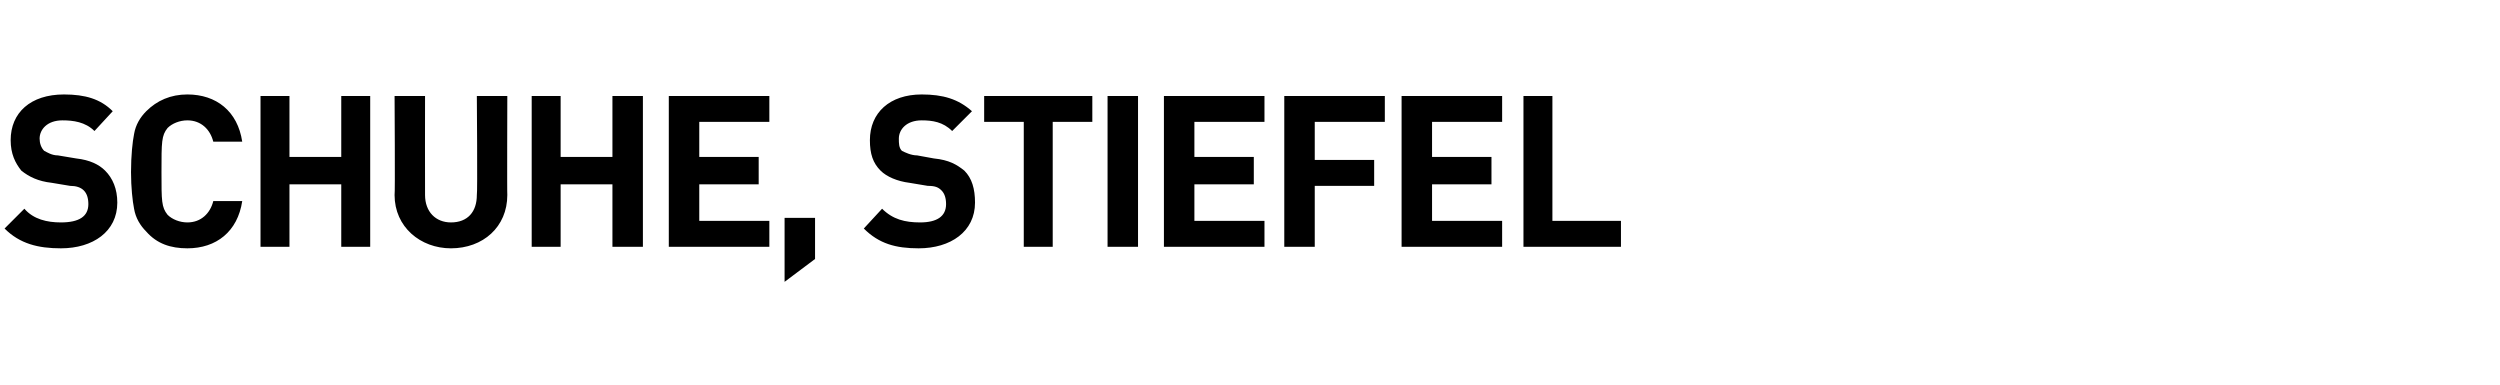 <?xml version="1.0" standalone="no"?><!DOCTYPE svg PUBLIC "-//W3C//DTD SVG 1.1//EN" "http://www.w3.org/Graphics/SVG/1.1/DTD/svg11.dtd"><svg xmlns="http://www.w3.org/2000/svg" version="1.1" width="164.1px" height="25.3px" viewBox="0 -1 164.1 25.3" style="top:-1px"><desc>Schuhe, Stiefel</desc><defs/><g id="Polygon135735"><path d="m4 15.3c-1.5 0-2.7-.3-3.7-1.3c0 0 1.3-1.3 1.3-1.3c.6.7 1.5.9 2.4.9c1.2 0 1.8-.4 1.8-1.2c0-.4-.1-.7-.3-.9c-.2-.2-.5-.3-.9-.3c0 0-1.2-.2-1.2-.2c-.9-.1-1.5-.4-2-.8c-.4-.5-.7-1.1-.7-2c0-1.8 1.3-3 3.5-3c1.4 0 2.4.3 3.2 1.1c0 0-1.2 1.3-1.2 1.3c-.6-.6-1.4-.7-2.1-.7c-1 0-1.5.6-1.5 1.2c0 .3.1.6.3.8c.2.1.5.3.9.3c0 0 1.2.2 1.2.2c.9.1 1.5.4 1.9.8c.5.5.8 1.2.8 2.1c0 1.9-1.6 3-3.7 3zm8.3 0c-1.1 0-2-.3-2.7-1.1c-.4-.4-.7-.9-.8-1.5c-.1-.5-.2-1.4-.2-2.4c0-1.1.1-2 .2-2.5c.1-.6.4-1.1.8-1.5c.7-.7 1.6-1.1 2.7-1.1c1.9 0 3.3 1.1 3.6 3.1c0 0-1.9 0-1.9 0c-.2-.8-.8-1.4-1.7-1.4c-.5 0-1 .2-1.3.5c-.4.5-.4.9-.4 2.9c0 1.9 0 2.3.4 2.8c.3.3.8.5 1.3.5c.9 0 1.5-.6 1.7-1.4c0 0 1.9 0 1.9 0c-.3 2-1.7 3.1-3.6 3.1zm10.1-.1l0-4.1l-3.4 0l0 4.1l-1.9 0l0-9.9l1.9 0l0 4l3.4 0l0-4l1.9 0l0 9.9l-1.9 0zm7.2.1c-2 0-3.7-1.4-3.7-3.5c.04.02 0-6.5 0-6.5l2 0c0 0-.01 6.45 0 6.5c0 1.1.7 1.8 1.7 1.8c1.1 0 1.7-.7 1.7-1.8c.05-.05 0-6.5 0-6.5l2 0c0 0-.02 6.52 0 6.5c0 2.1-1.6 3.5-3.7 3.5zm10.6-.1l0-4.1l-3.4 0l0 4.1l-1.9 0l0-9.9l1.9 0l0 4l3.4 0l0-4l2 0l0 9.9l-2 0zm3.7 0l0-9.9l6.6 0l0 1.7l-4.6 0l0 2.3l3.9 0l0 1.8l-3.9 0l0 2.4l4.6 0l0 1.7l-6.6 0zm7.6 2.3l0-4.2l2 0l0 2.7l-2 1.5zm8.8-2.2c-1.5 0-2.6-.3-3.6-1.3c0 0 1.2-1.3 1.2-1.3c.7.7 1.5.9 2.5.9c1.1 0 1.7-.4 1.7-1.2c0-.4-.1-.7-.3-.9c-.2-.2-.4-.3-.9-.3c0 0-1.2-.2-1.2-.2c-.8-.1-1.5-.4-1.9-.8c-.5-.5-.7-1.1-.7-2c0-1.8 1.3-3 3.4-3c1.4 0 2.4.3 3.3 1.1c0 0-1.3 1.3-1.3 1.3c-.6-.6-1.3-.7-2-.7c-1 0-1.5.6-1.5 1.2c0 .3 0 .6.2.8c.2.1.6.3 1 .3c0 0 1.1.2 1.1.2c1 .1 1.5.4 2 .8c.5.5.7 1.2.7 2.1c0 1.9-1.6 3-3.7 3zm8.8-8.3l0 8.2l-1.9 0l0-8.2l-2.6 0l0-1.7l7.1 0l0 1.7l-2.6 0zm3.6 8.2l0-9.9l2 0l0 9.9l-2 0zm3.7 0l0-9.9l6.6 0l0 1.7l-4.6 0l0 2.3l3.9 0l0 1.8l-3.9 0l0 2.4l4.6 0l0 1.7l-6.6 0zm9.9-8.2l0 2.5l3.9 0l0 1.7l-3.9 0l0 4l-2 0l0-9.9l6.6 0l0 1.7l-4.6 0zm5.7 8.2l0-9.9l6.6 0l0 1.7l-4.6 0l0 2.3l3.9 0l0 1.8l-3.9 0l0 2.4l4.6 0l0 1.7l-6.6 0zm8 0l0-9.9l1.9 0l0 8.2l4.5 0l0 1.7l-6.4 0z" stroke="none" fill="#000"/></g></svg>